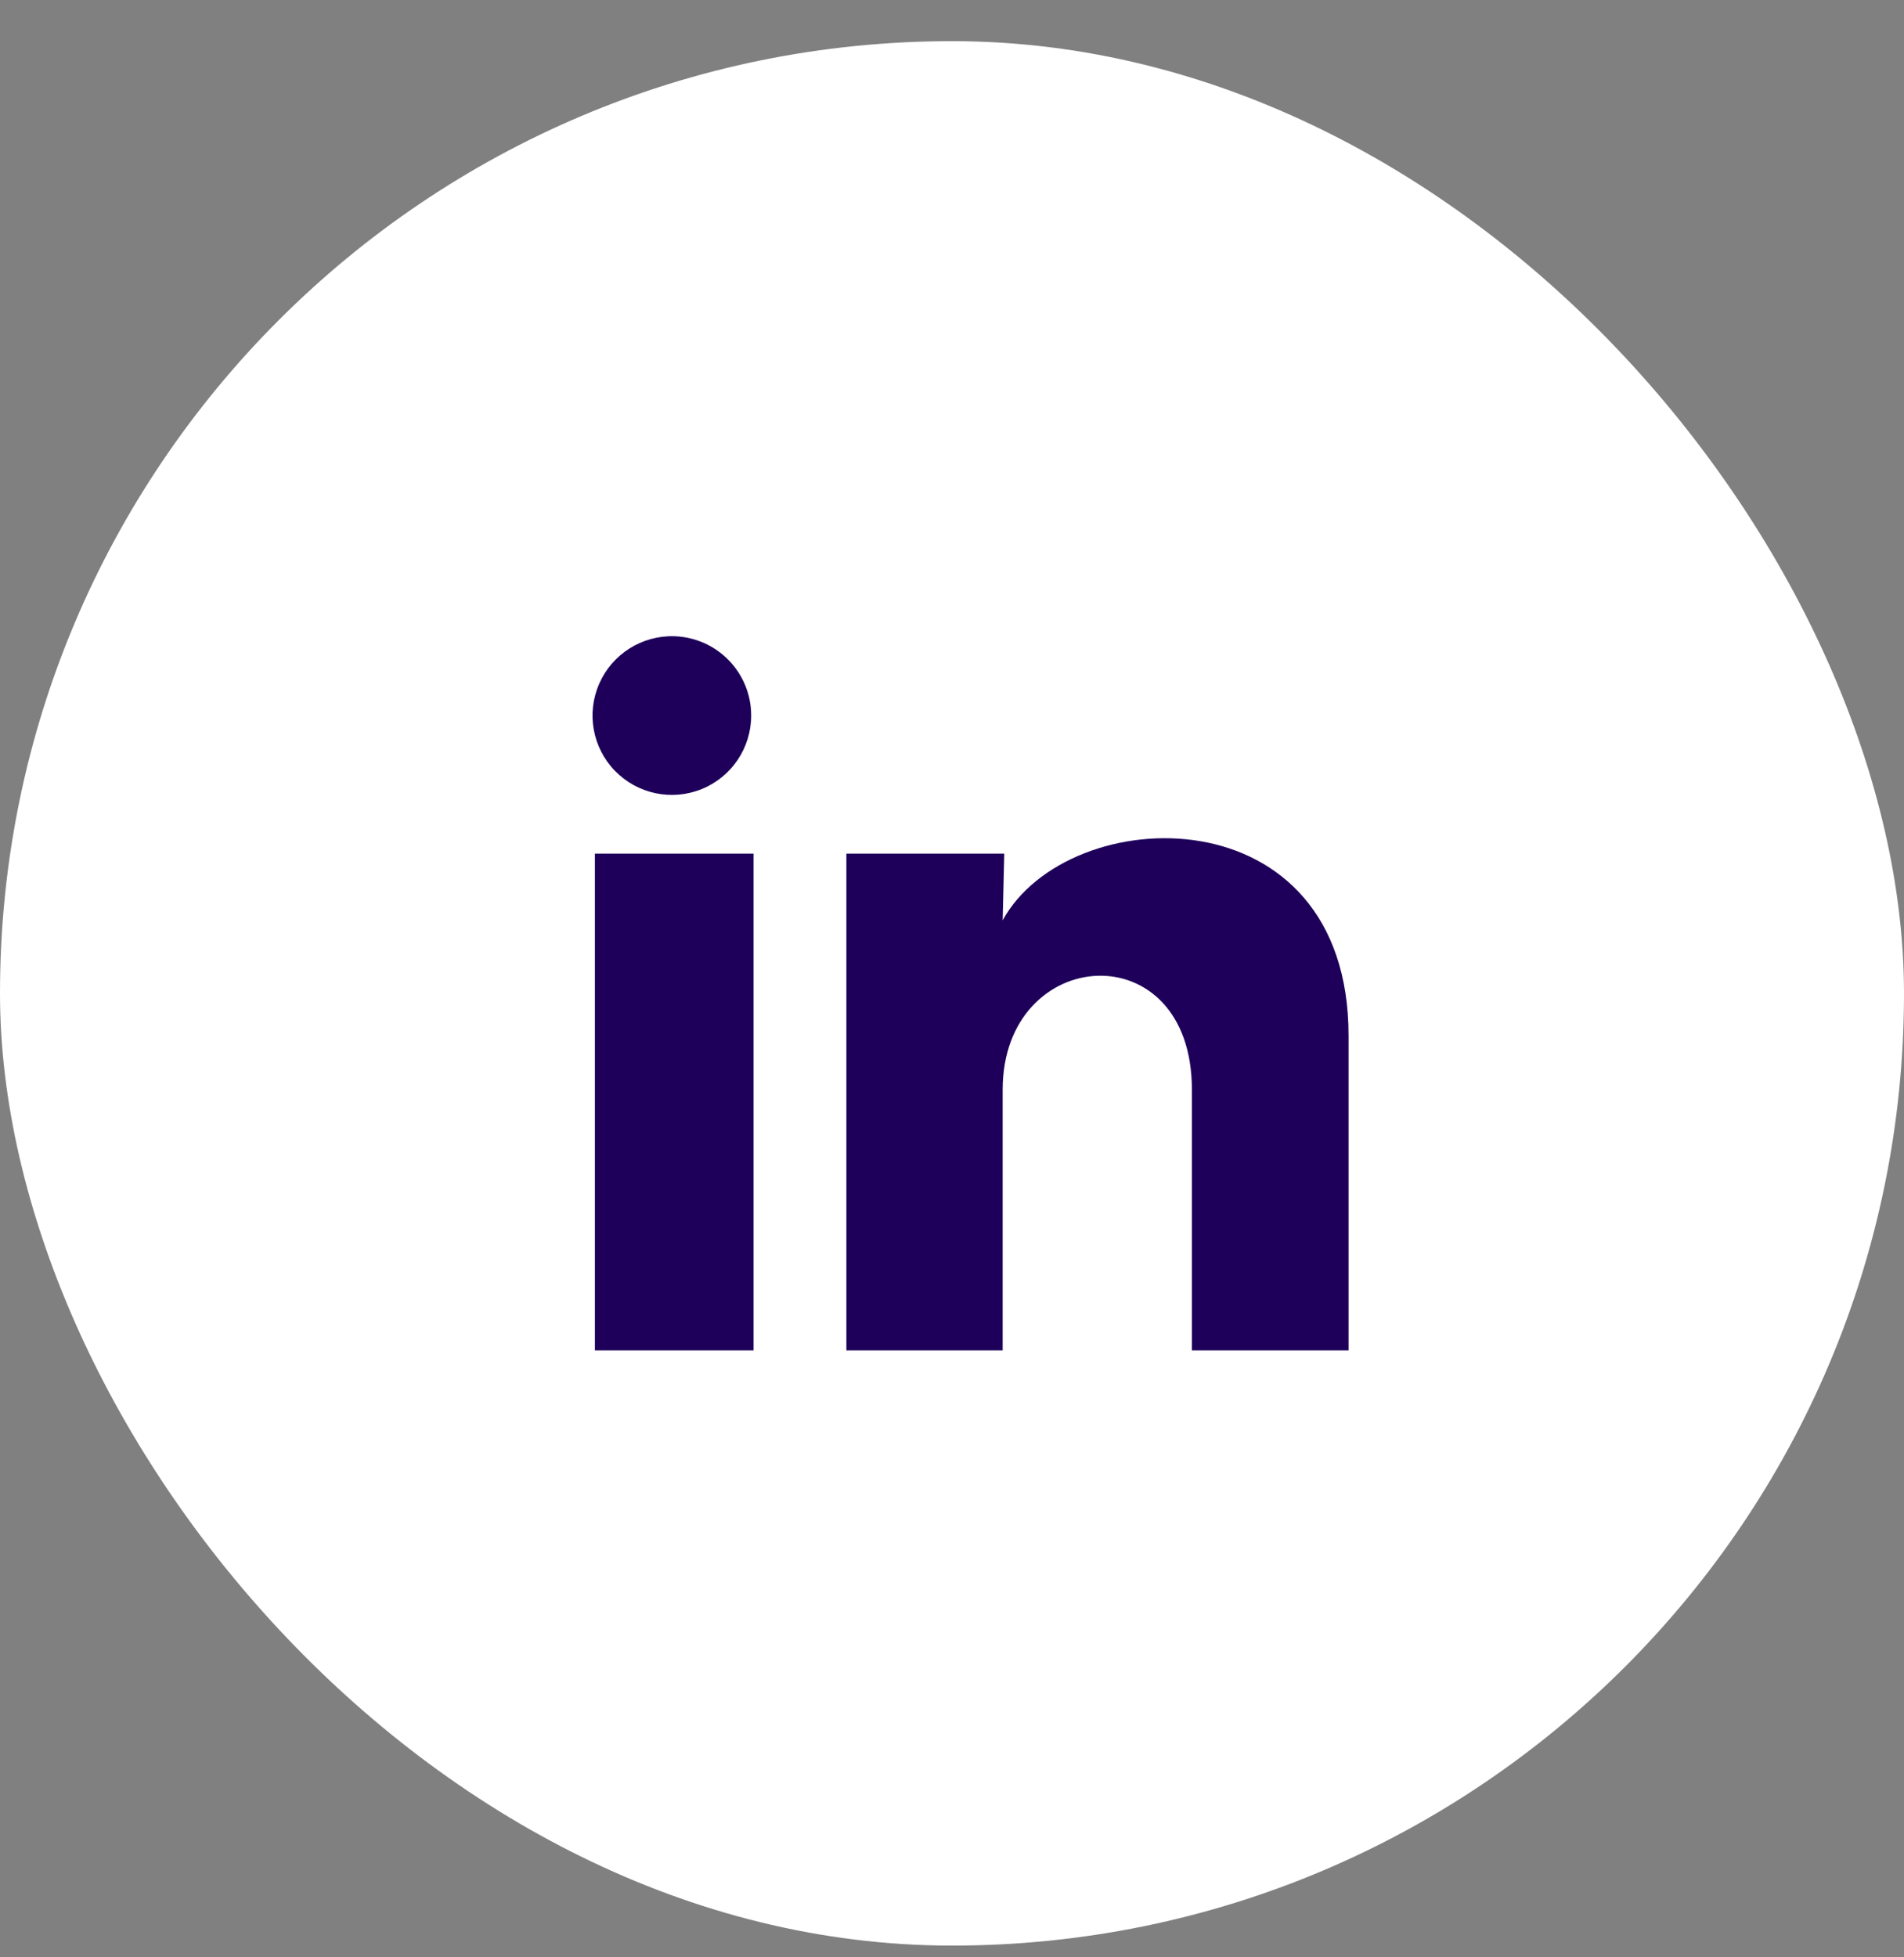 <svg width="36" height="37" viewBox="0 0 36 37" fill="none" xmlns="http://www.w3.org/2000/svg">
<rect x="0" y="0" width="36" height="37" fill="#808080" stroke="none"/>
<rect y="0.778" width="36" height="36" rx="18" fill="white"/>
<path d="M14.203 13.527C14.203 14.138 13.832 14.688 13.266 14.917C12.7 15.146 12.052 15.009 11.627 14.571C11.201 14.133 11.084 13.48 11.331 12.921C11.577 12.363 12.138 12.009 12.748 12.027C13.559 12.052 14.204 12.716 14.203 13.527ZM14.248 16.137H11.248V25.527H14.248V16.137ZM18.988 16.137H16.003V25.527H18.958V20.6C18.958 17.855 22.536 17.6 22.536 20.6V25.527H25.498V19.58C25.498 14.952 20.203 15.125 18.958 17.397L18.988 16.137Z" fill="#1E005A"/>
</svg>
